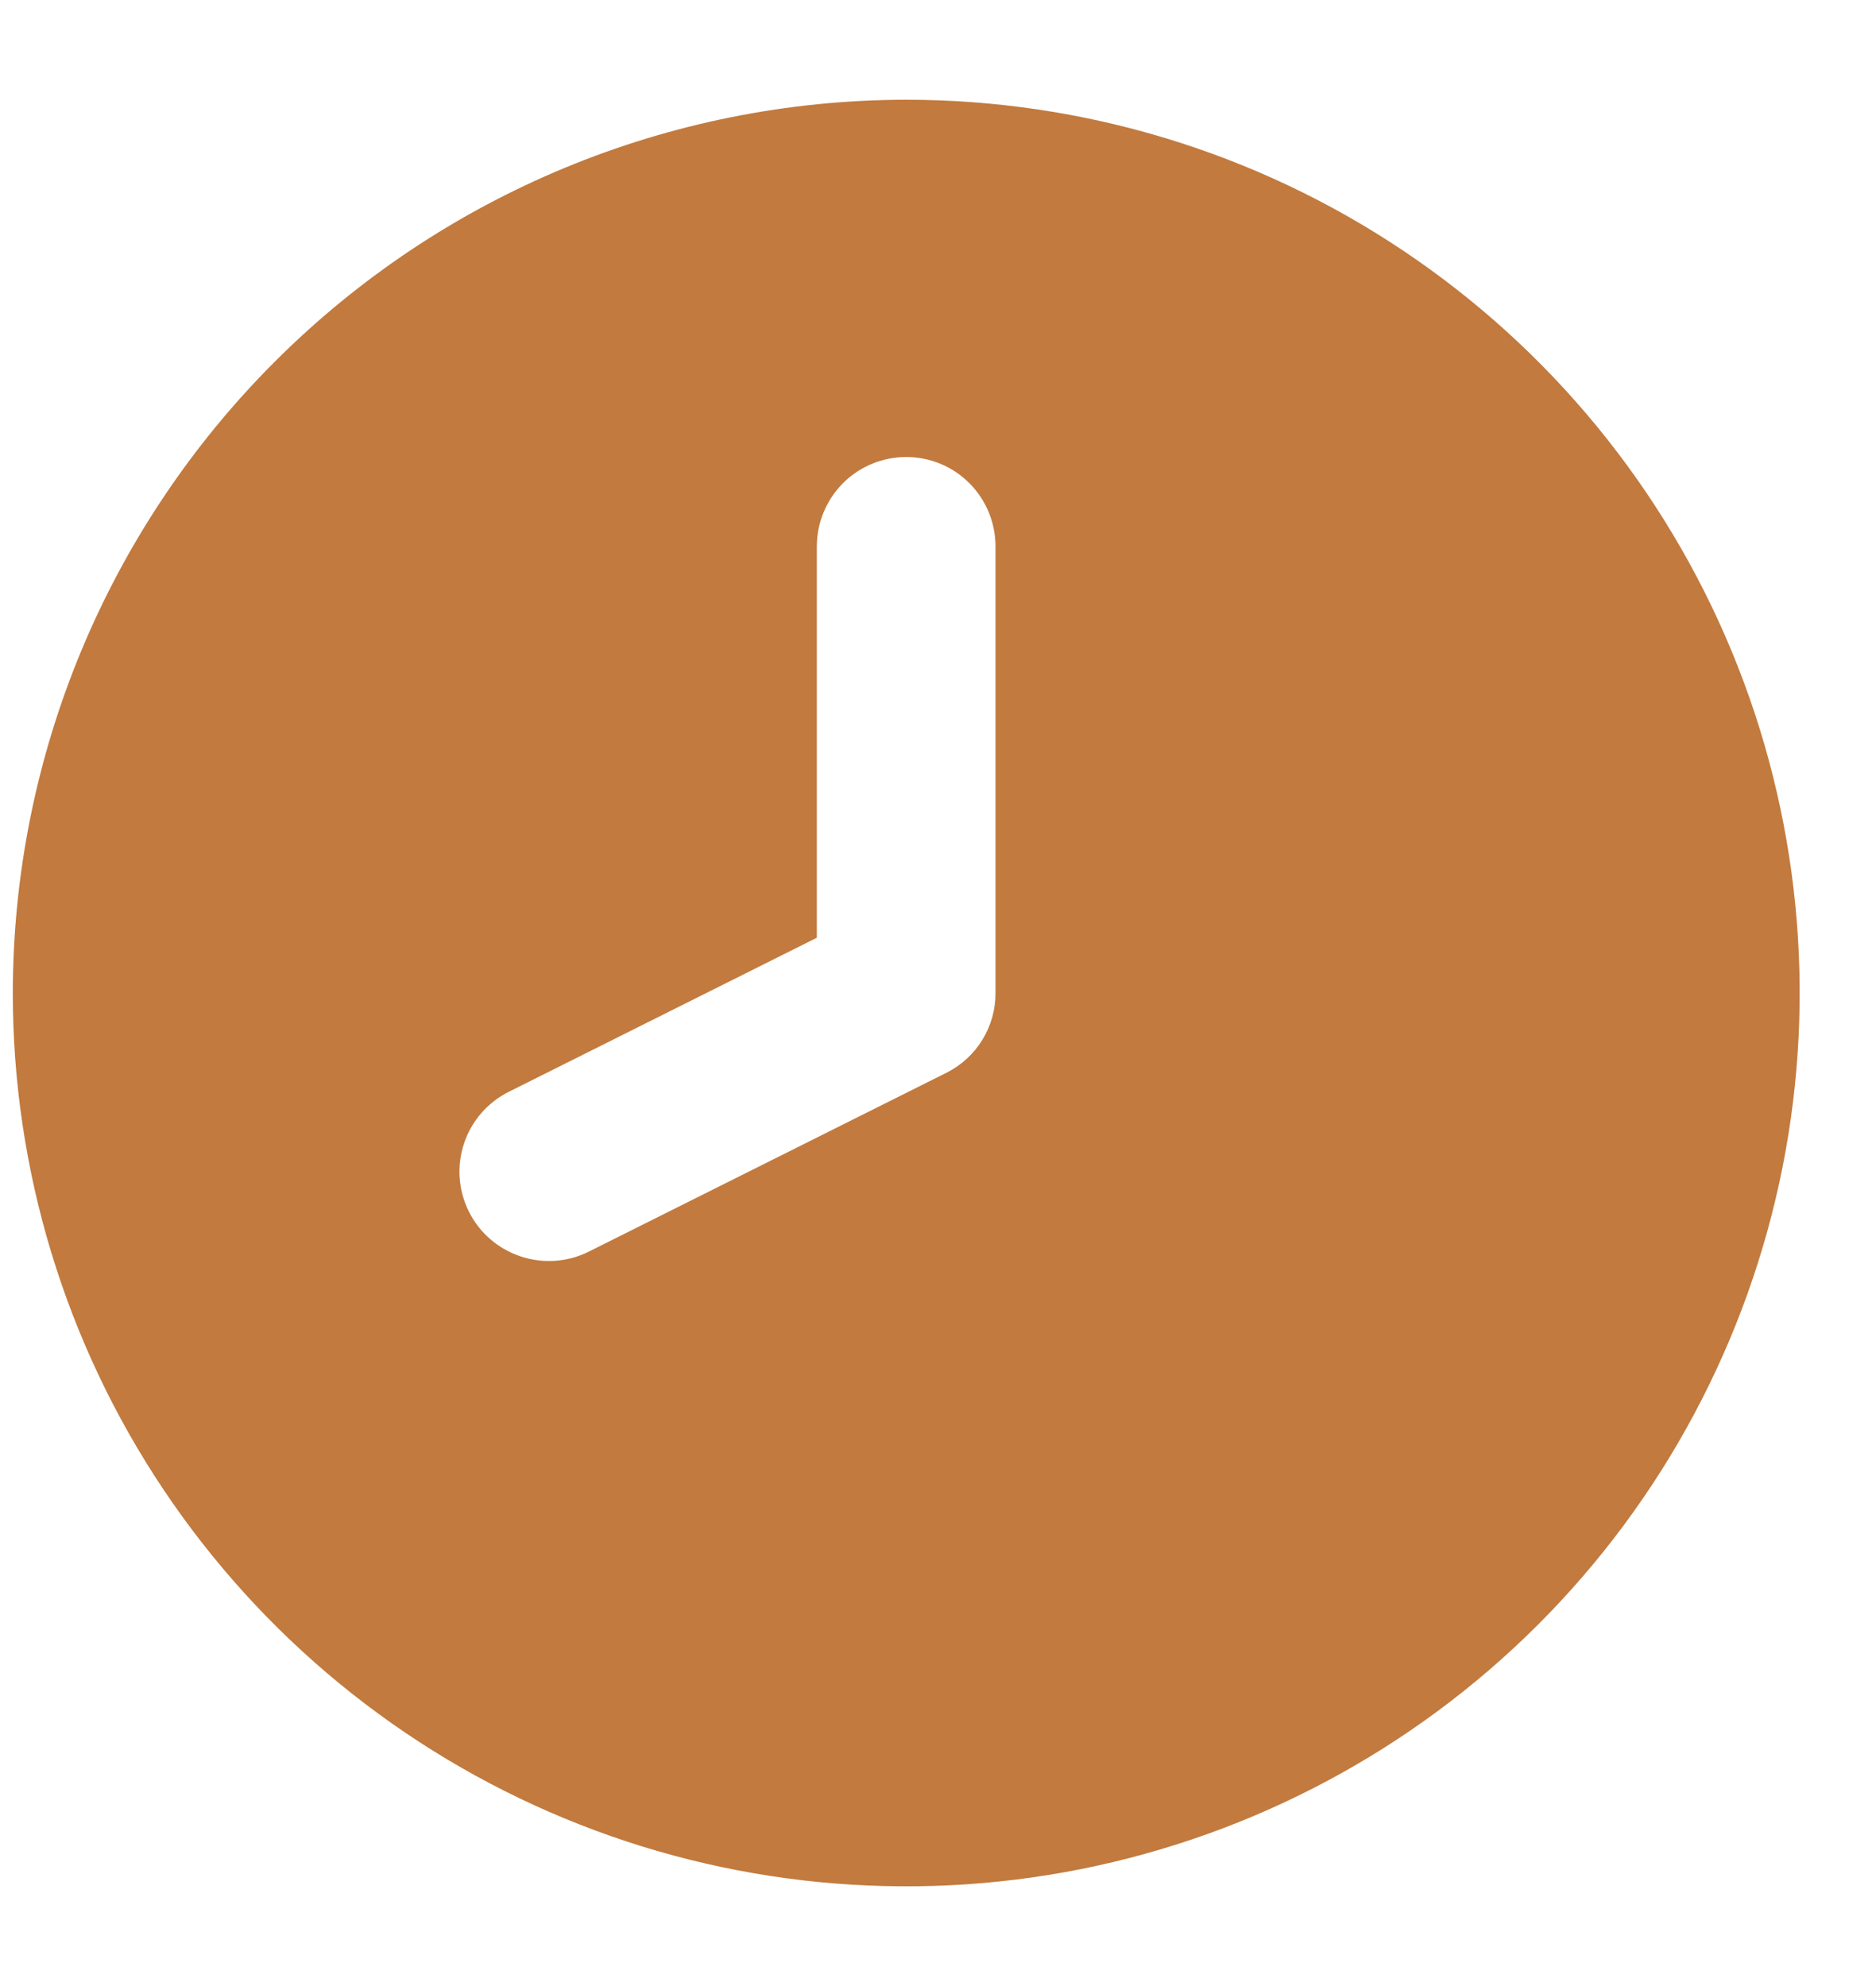 <svg width="17" height="18" viewBox="0 0 17 18" fill="none" xmlns="http://www.w3.org/2000/svg">
<path d="M8.212 0.904C9.813 0.904 11.379 1.378 12.71 2.268C14.041 3.158 15.079 4.422 15.692 5.902C16.305 7.381 16.465 9.009 16.153 10.579C15.84 12.15 15.069 13.593 13.937 14.725C12.805 15.857 11.362 16.628 9.791 16.941C8.221 17.253 6.593 17.093 5.114 16.48C3.634 15.867 2.37 14.829 1.48 13.498C0.59 12.167 0.116 10.601 0.116 9C0.118 6.853 0.972 4.796 2.49 3.278C4.007 1.76 6.065 0.906 8.212 0.904ZM5.335 11.344L8.574 9.724C8.709 9.657 8.822 9.554 8.901 9.426C8.98 9.298 9.022 9.15 9.021 9V4.952C9.021 4.737 8.936 4.531 8.784 4.379C8.633 4.227 8.427 4.142 8.212 4.142C7.997 4.142 7.791 4.227 7.639 4.379C7.488 4.531 7.402 4.737 7.402 4.952V8.499L4.611 9.895C4.419 9.991 4.273 10.159 4.205 10.363C4.137 10.567 4.153 10.789 4.249 10.981C4.345 11.174 4.514 11.319 4.717 11.387C4.921 11.455 5.143 11.44 5.335 11.344Z" fill="#C27A3E"/>
</svg>
